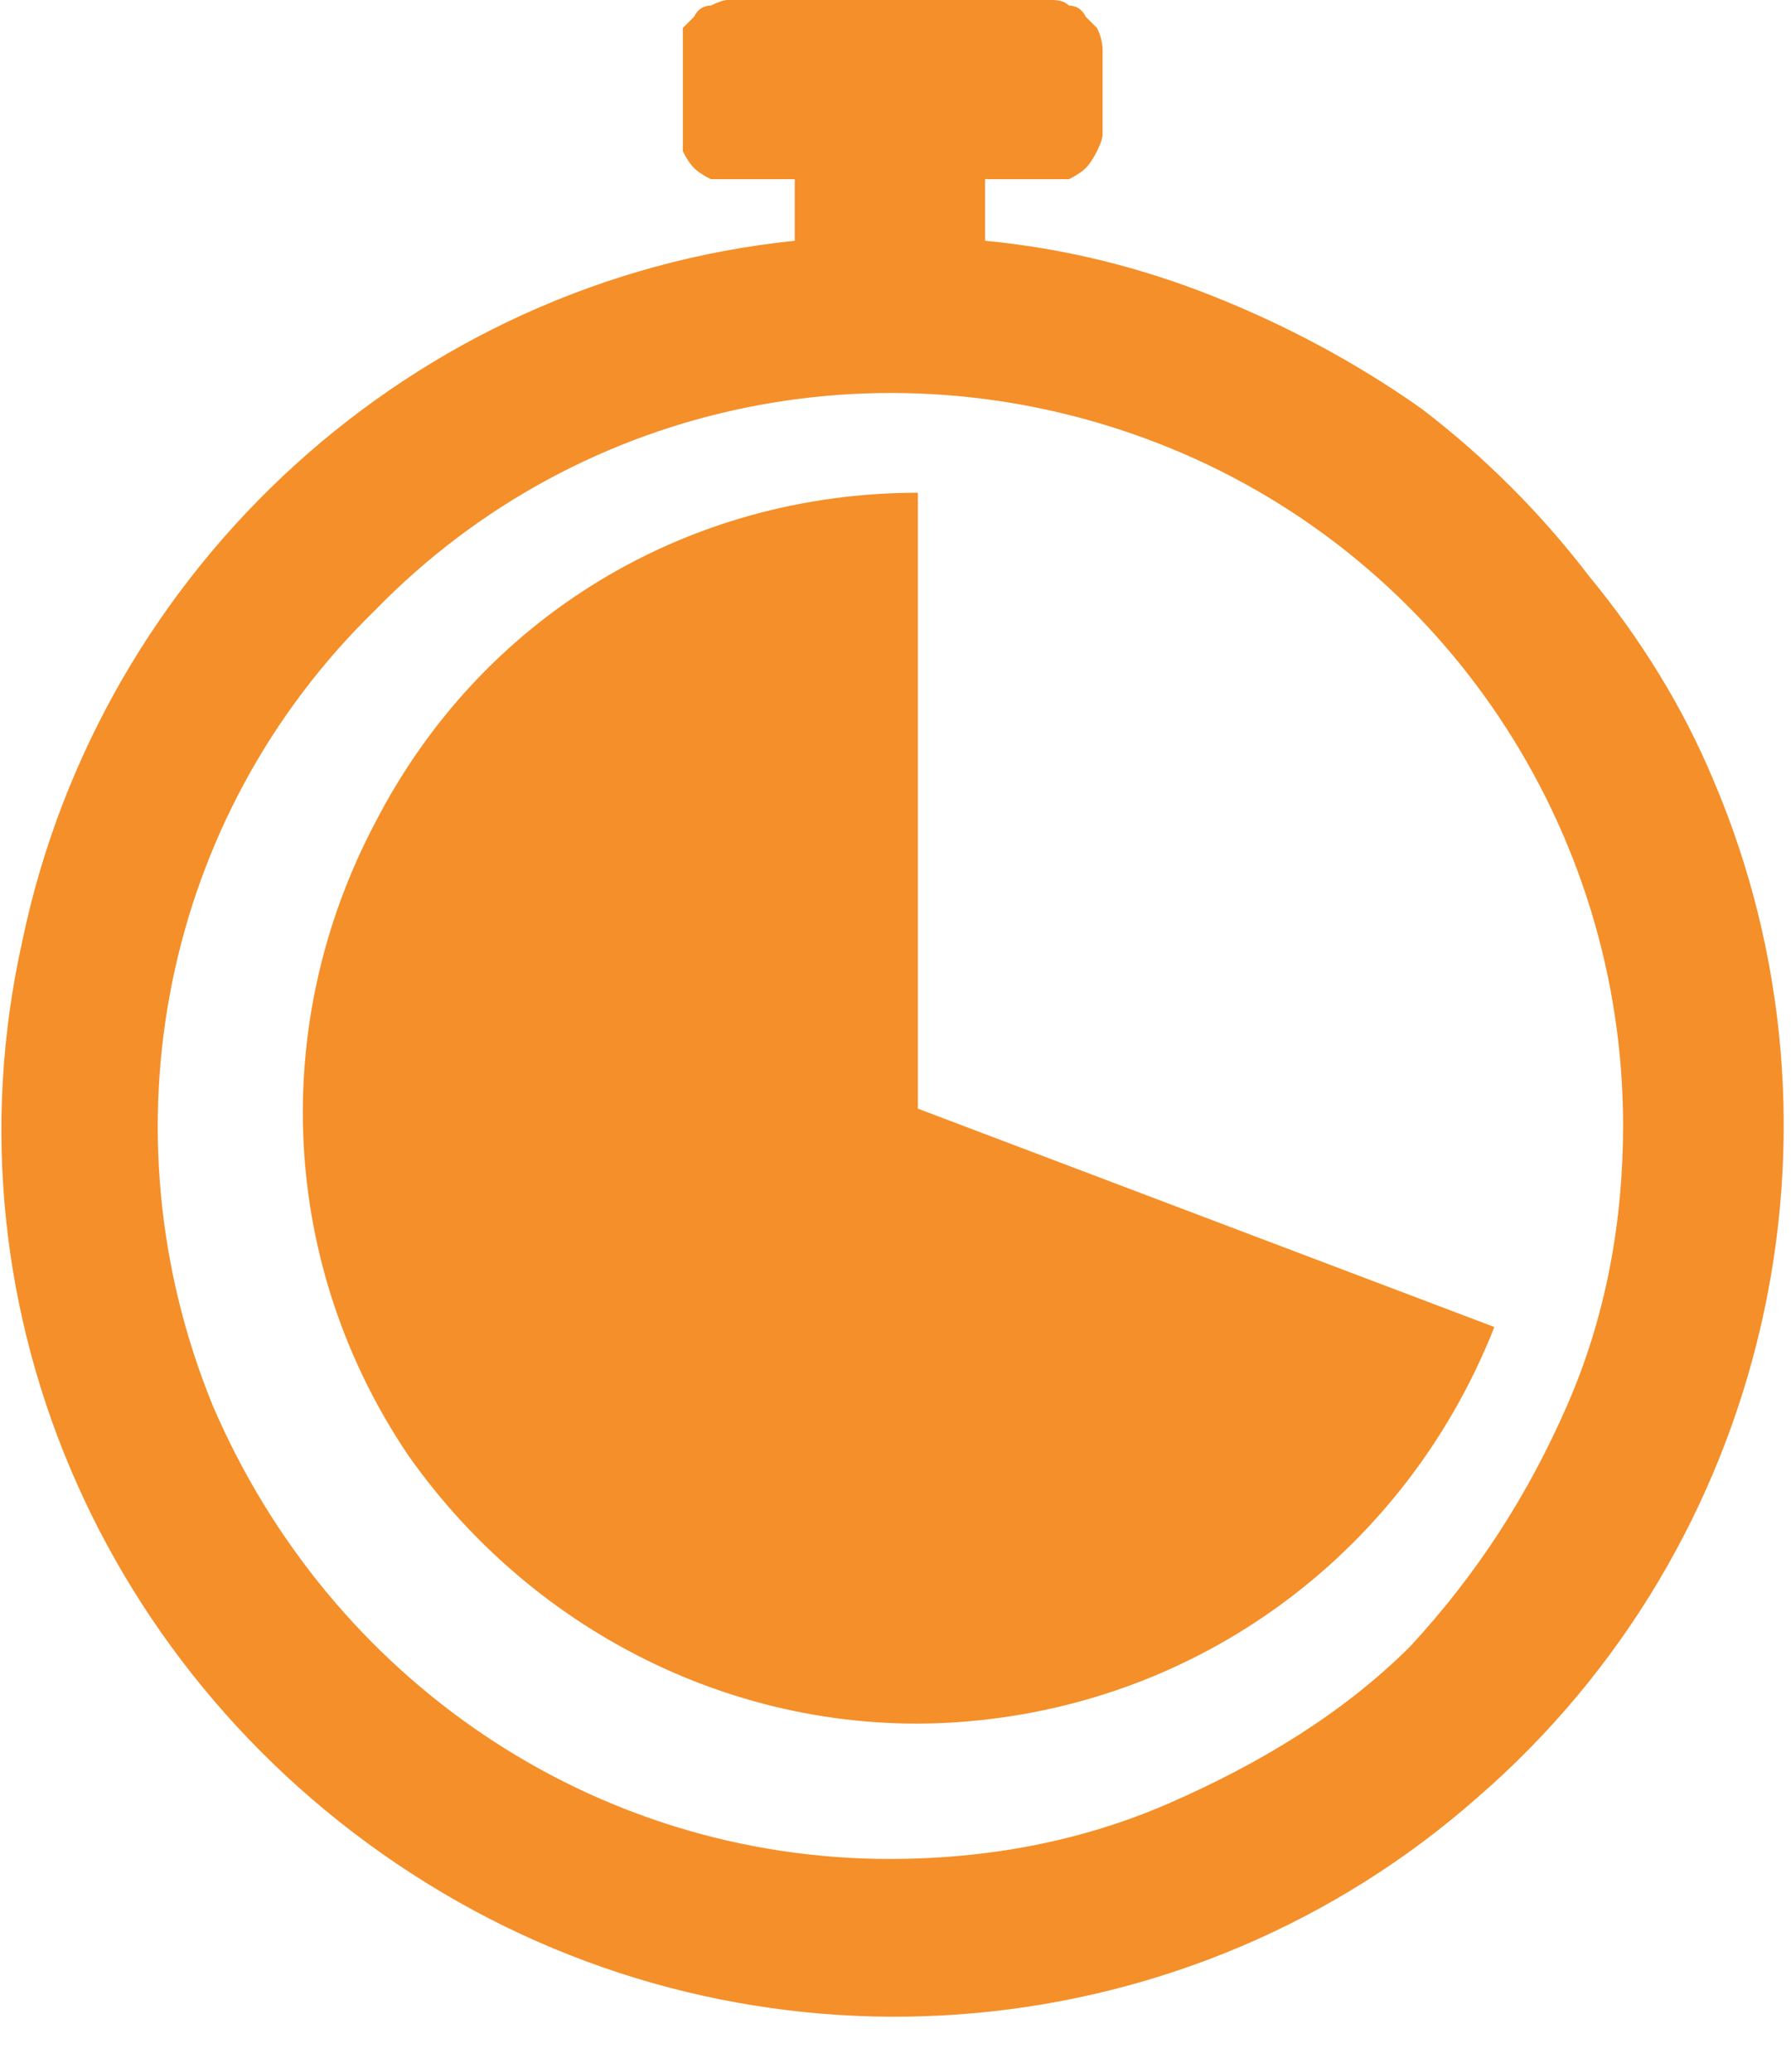 <svg version="1.2" xmlns="http://www.w3.org/2000/svg" viewBox="0 0 32 37" width="32" height="37">
	<title>char-1-svg</title>
	<style>
		.s0 { fill: #f58f29 } 
	</style>
	<g id="Сгруппировать_98">
		<g id="Сгруппировать_132">
			<path id="Контур_188" fill-rule="evenodd" class="s0" d="m26.4 32.1c-5.1 4.5-12.6 5.2-18.5 1.7-5.9-3.5-9-10.3-7.5-17 1.4-6.7 7-11.8 13.8-12.5v-1.1c-0.1 0-1.4 0-1.5 0q-0.2-0.1-0.3-0.2-0.1-0.1-0.2-0.3 0-0.1 0-0.3c0-0.1 0-1.8 0-1.9q0.1-0.1 0.2-0.2 0.1-0.2 0.3-0.2 0.2-0.1 0.3-0.1h5.8q0.2 0 0.3 0.1 0.2 0 0.3 0.2 0.1 0.1 0.2 0.2 0.1 0.2 0.1 0.4v1.5q0 0.1-0.1 0.3-0.1 0.2-0.2 0.3-0.1 0.1-0.3 0.2-0.1 0-0.3 0h-1.2v1.1q2.1 0.2 4.1 1 2 0.8 3.7 2 1.7 1.3 3 3 1.4 1.7 2.2 3.6c2.7 6.3 1 13.7-4.2 18.2zm-5.5 0.1c1.6-0.7 3.1-1.6 4.3-2.8 1.2-1.3 2.1-2.7 2.8-4.3 0.7-1.6 1-3.3 1-5 0-5.3-3.2-10.1-8.1-12.1-4.9-2-10.5-0.9-14.2 2.9-3.8 3.7-4.9 9.3-2.9 14.2 2.1 4.9 6.8 8.1 12.1 8.1 1.7 0 3.4-0.3 5-1z"/>
			<path id="Контур_189" class="s0" d="m16.4 19.8l10.3 3.9c-1.5 3.8-4.9 6.5-9 7-4 0.5-8-1.3-10.4-4.7-2.3-3.4-2.5-7.7-0.6-11.3 1.9-3.7 5.6-5.9 9.7-5.9z"/>
		</g>
	</g>
</svg>